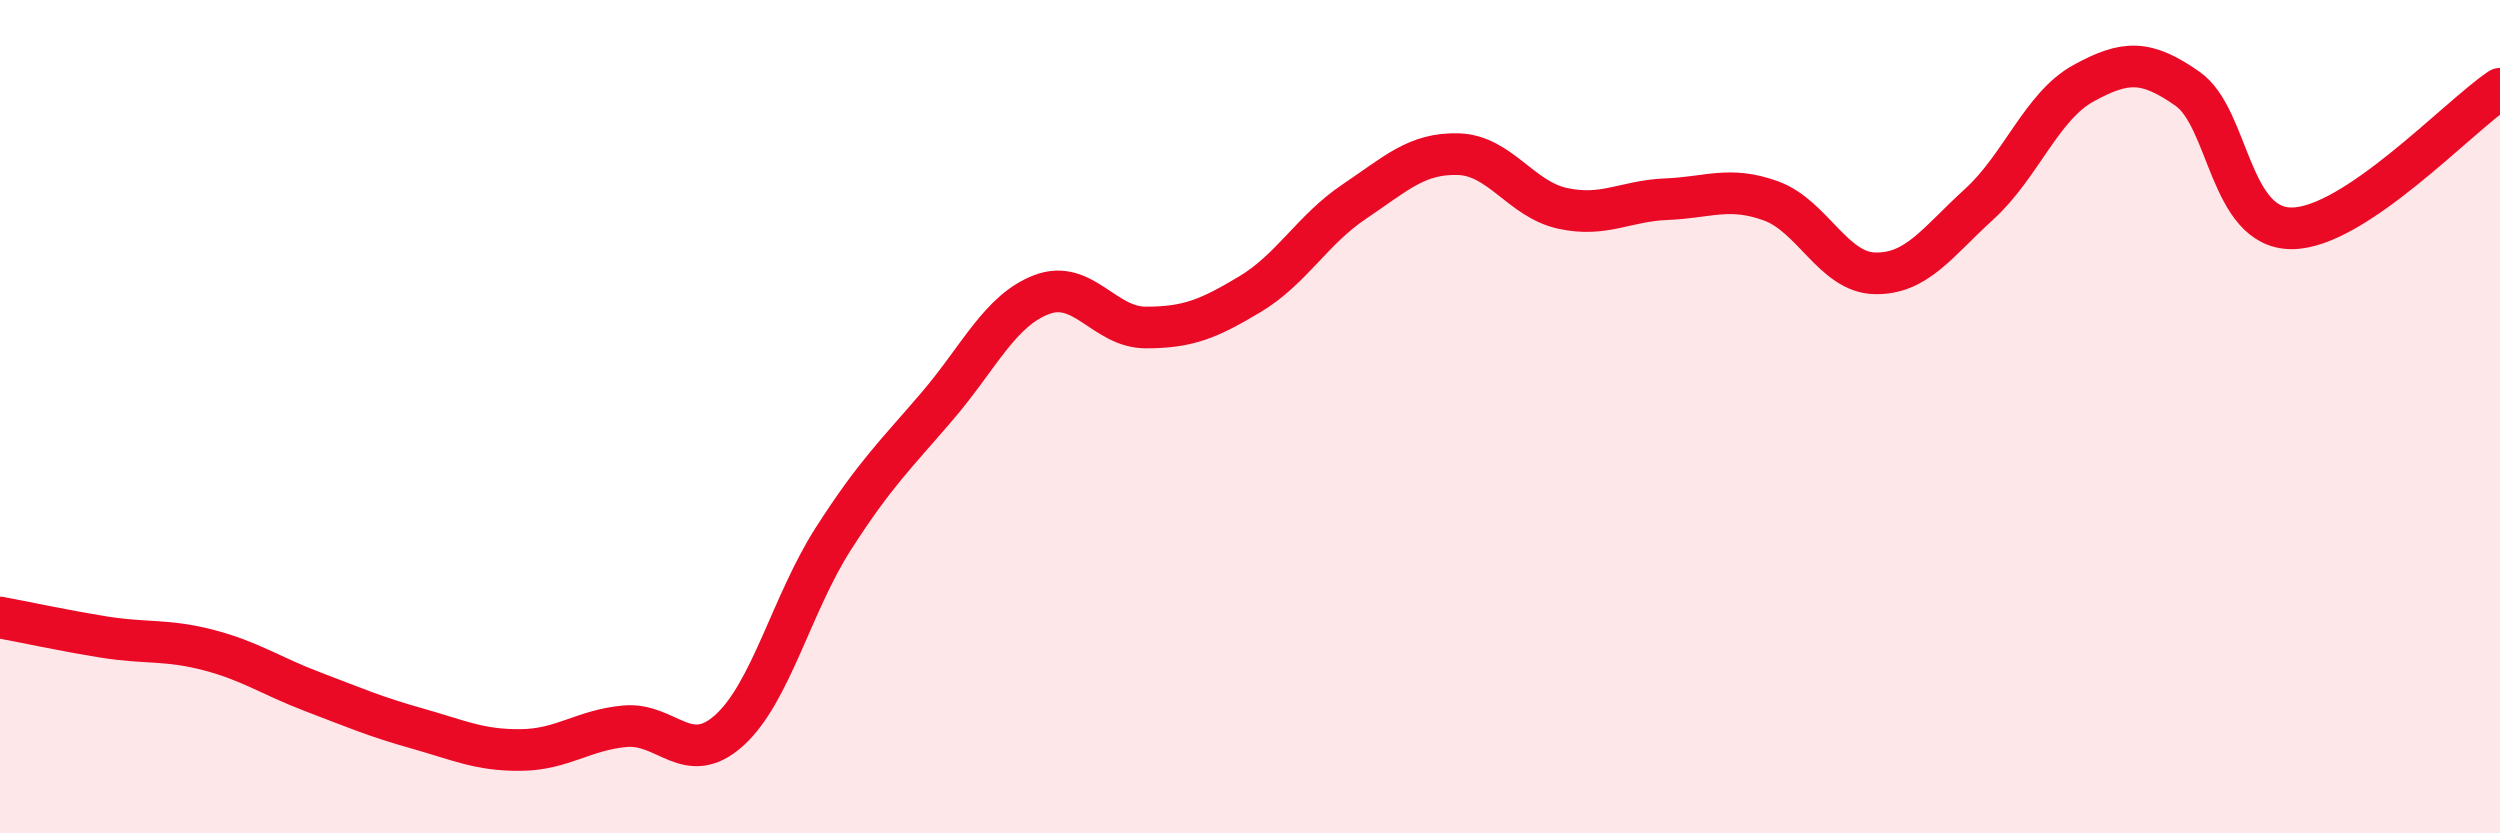 
    <svg width="60" height="20" viewBox="0 0 60 20" xmlns="http://www.w3.org/2000/svg">
      <path
        d="M 0,14.82 C 0.5,14.91 1.5,15.13 2.5,15.29 C 3.5,15.45 4,15.34 5,15.6 C 6,15.86 6.5,16.22 7.5,16.6 C 8.5,16.98 9,17.2 10,17.48 C 11,17.76 11.5,18.01 12.5,18 C 13.5,17.99 14,17.52 15,17.43 C 16,17.34 16.5,18.43 17.5,17.53 C 18.5,16.63 19,14.49 20,12.93 C 21,11.37 21.5,10.91 22.5,9.74 C 23.5,8.57 24,7.45 25,7.07 C 26,6.69 26.5,7.86 27.5,7.86 C 28.5,7.86 29,7.66 30,7.06 C 31,6.46 31.5,5.51 32.5,4.84 C 33.5,4.17 34,3.67 35,3.7 C 36,3.73 36.5,4.78 37.5,5 C 38.5,5.22 39,4.82 40,4.78 C 41,4.74 41.5,4.46 42.5,4.82 C 43.5,5.18 44,6.54 45,6.56 C 46,6.58 46.5,5.81 47.5,4.9 C 48.5,3.99 49,2.55 50,2 C 51,1.45 51.5,1.43 52.5,2.13 C 53.5,2.83 53.5,5.48 55,5.48 C 56.5,5.48 59,2.8 60,2.13L60 20L0 20Z"
        fill="#EB0A25"
        opacity="0.1"
        stroke-linecap="round"
        stroke-linejoin="round"
      />
      <path
        d="M 0,14.82 C 0.5,14.91 1.5,15.13 2.5,15.29 C 3.5,15.45 4,15.34 5,15.6 C 6,15.86 6.5,16.22 7.5,16.6 C 8.5,16.98 9,17.2 10,17.48 C 11,17.76 11.5,18.01 12.5,18 C 13.5,17.99 14,17.52 15,17.43 C 16,17.34 16.5,18.43 17.5,17.53 C 18.5,16.63 19,14.49 20,12.93 C 21,11.37 21.5,10.91 22.5,9.74 C 23.5,8.57 24,7.45 25,7.07 C 26,6.69 26.5,7.86 27.5,7.86 C 28.5,7.86 29,7.66 30,7.06 C 31,6.46 31.5,5.51 32.5,4.84 C 33.5,4.17 34,3.67 35,3.7 C 36,3.73 36.5,4.78 37.5,5 C 38.5,5.22 39,4.82 40,4.78 C 41,4.74 41.5,4.46 42.5,4.82 C 43.5,5.18 44,6.54 45,6.56 C 46,6.58 46.5,5.81 47.5,4.9 C 48.5,3.99 49,2.55 50,2 C 51,1.45 51.5,1.43 52.5,2.13 C 53.5,2.83 53.5,5.48 55,5.48 C 56.5,5.48 59,2.8 60,2.13"
        stroke="#EB0A25"
        stroke-width="1"
        fill="none"
        stroke-linecap="round"
        stroke-linejoin="round"
      />
    </svg>
  